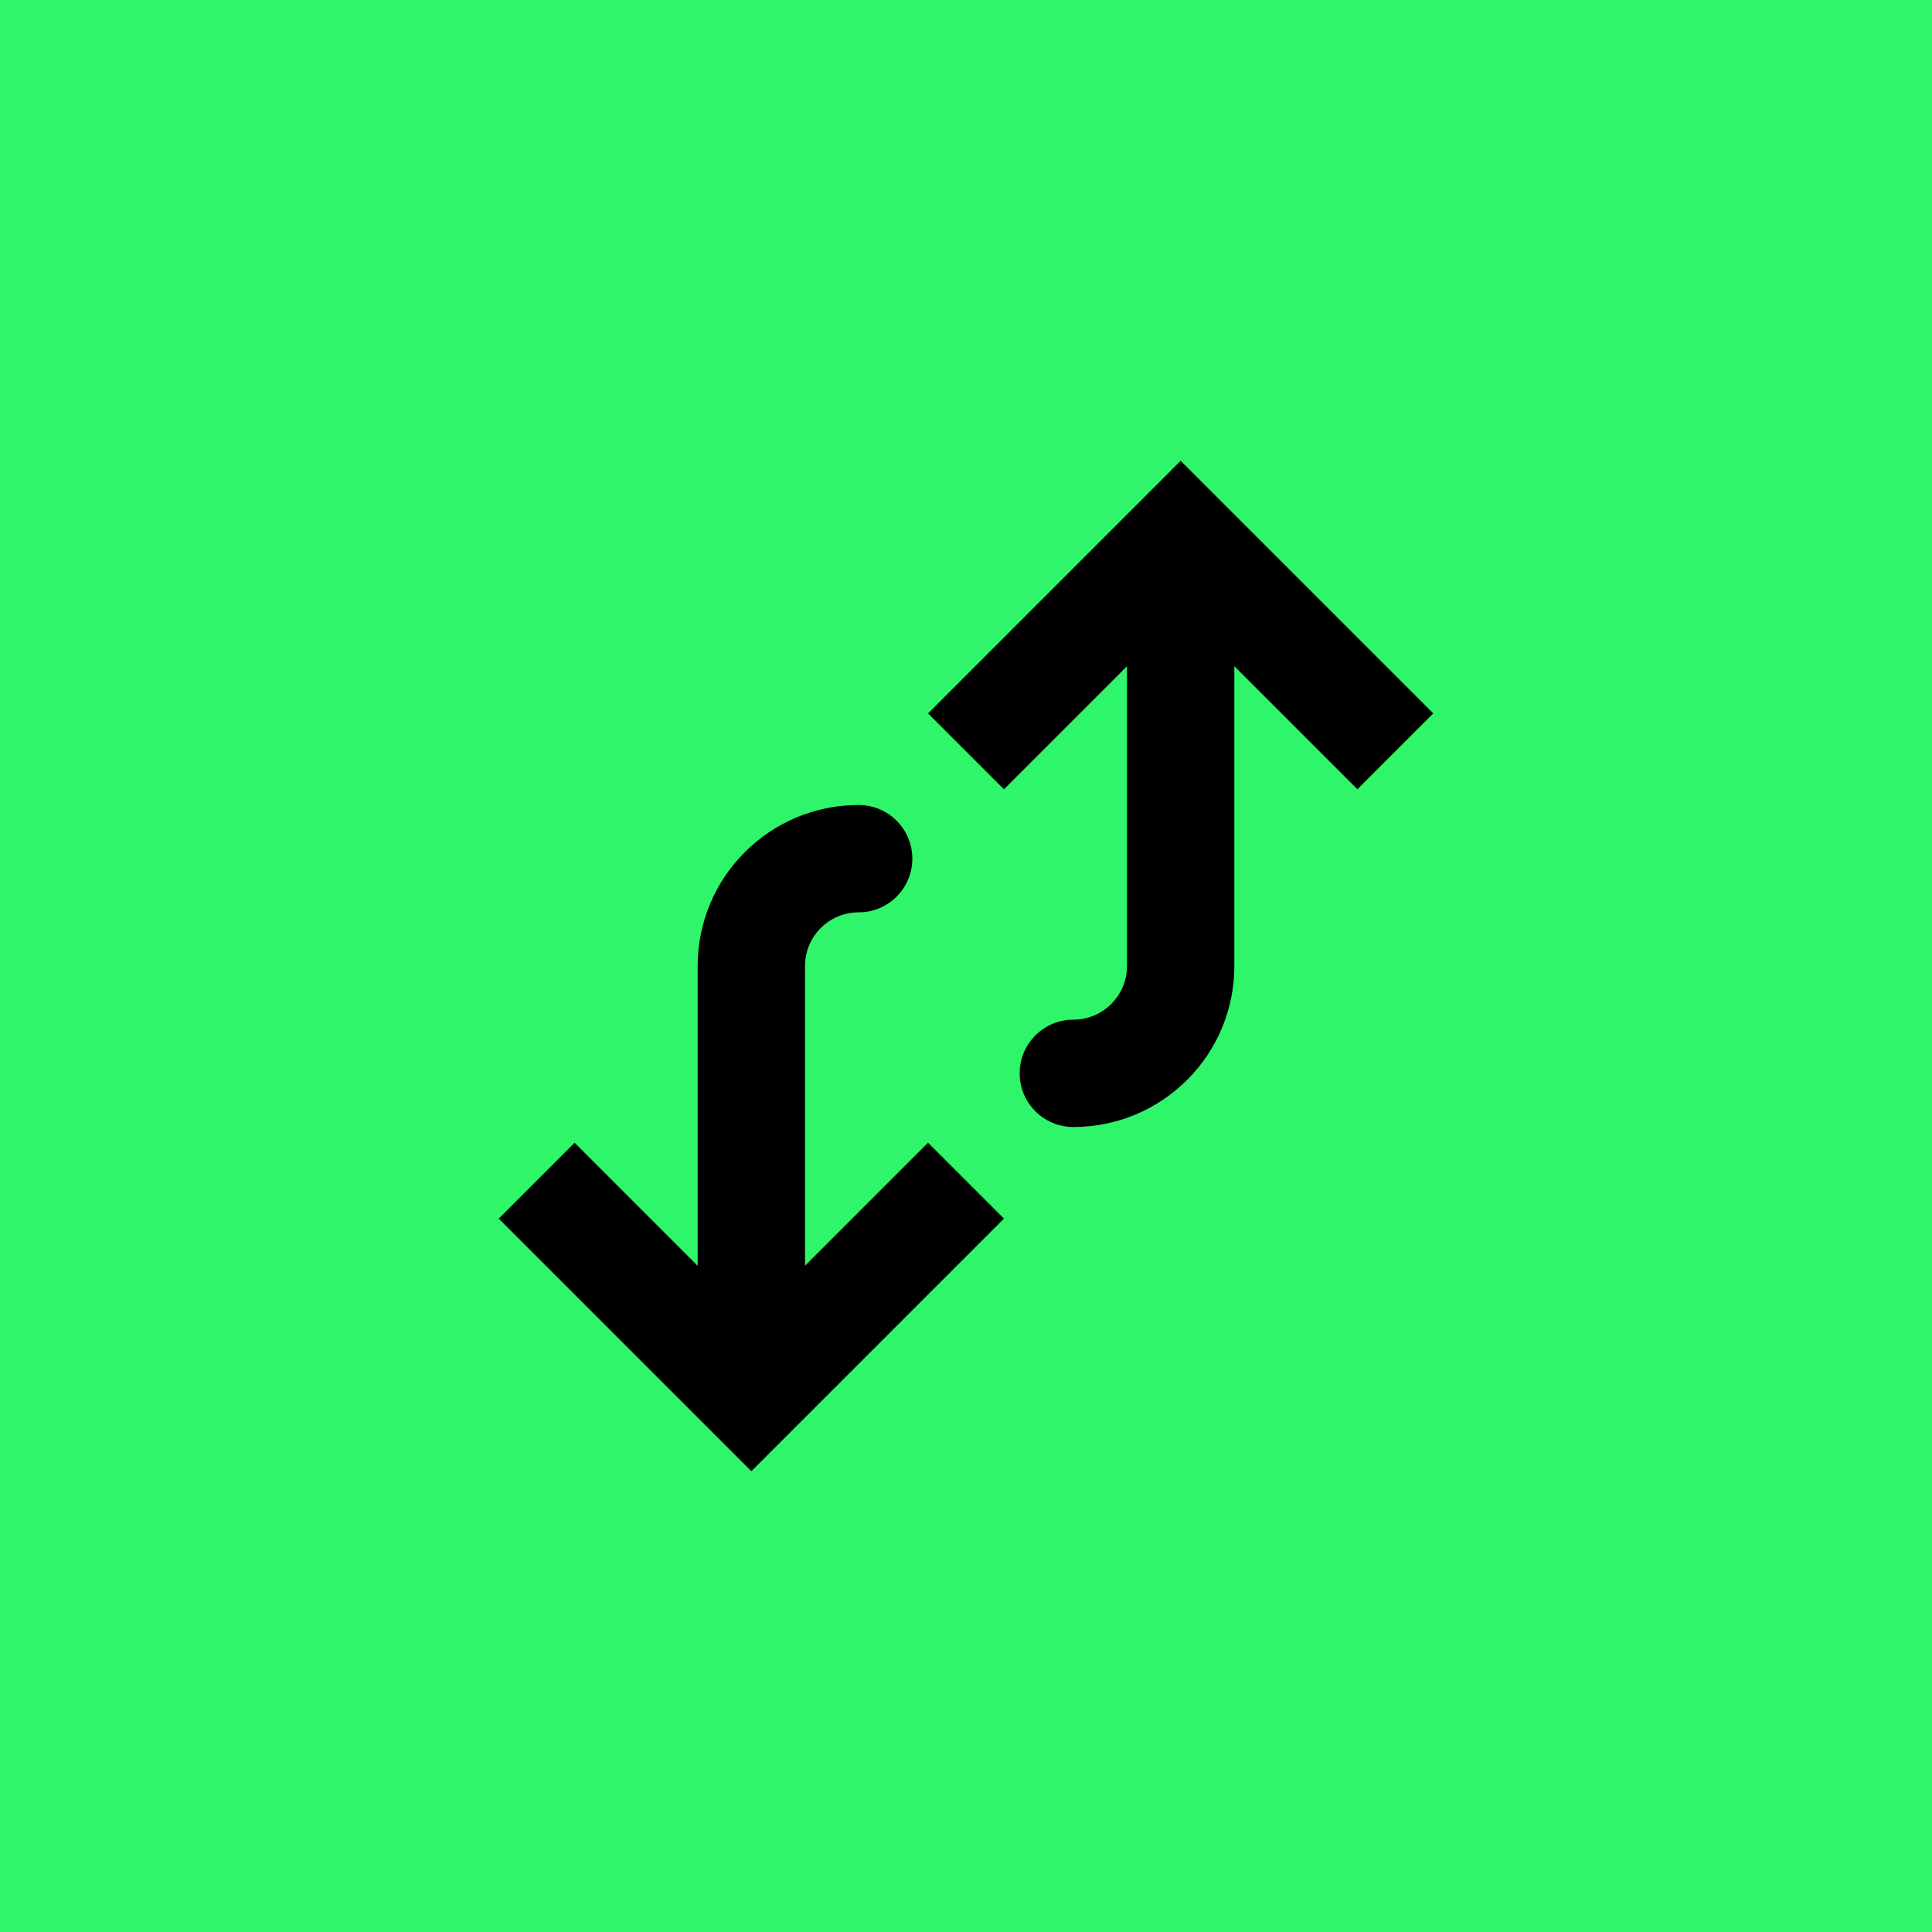 <svg width="36" height="36" viewBox="0 0 36 36" fill="none" xmlns="http://www.w3.org/2000/svg">
<rect width="36" height="36" fill="#2EF569"/>
<path d="M14 26L13.293 26.707L14 27.414L14.707 26.707L14 26ZM14 18L13 18L14 18ZM16 17C16.552 17 17 16.552 17 16C17 15.448 16.552 15 16 15L16 17ZM9.293 22.707L13.293 26.707L14.707 25.293L10.707 21.293L9.293 22.707ZM14.707 26.707L18.707 22.707L17.293 21.293L13.293 25.293L14.707 26.707ZM15 26L15 18L13 18L13 26L15 26ZM15 18C15 17.448 15.448 17 16 17L16 15C14.343 15 13 16.343 13 18L15 18Z" fill="black"/>
<path d="M22 10L21.293 9.293L22 8.586L22.707 9.293L22 10ZM22 18L23 18L22 18ZM20 21C19.448 21 19 20.552 19 20C19 19.448 19.448 19 20 19L20 21ZM17.293 13.293L21.293 9.293L22.707 10.707L18.707 14.707L17.293 13.293ZM22.707 9.293L26.707 13.293L25.293 14.707L21.293 10.707L22.707 9.293ZM23 10L23 18L21 18L21 10L23 10ZM23 18C23 19.657 21.657 21 20 21L20 19C20.552 19 21 18.552 21 18L23 18Z" fill="black"/>
</svg>
